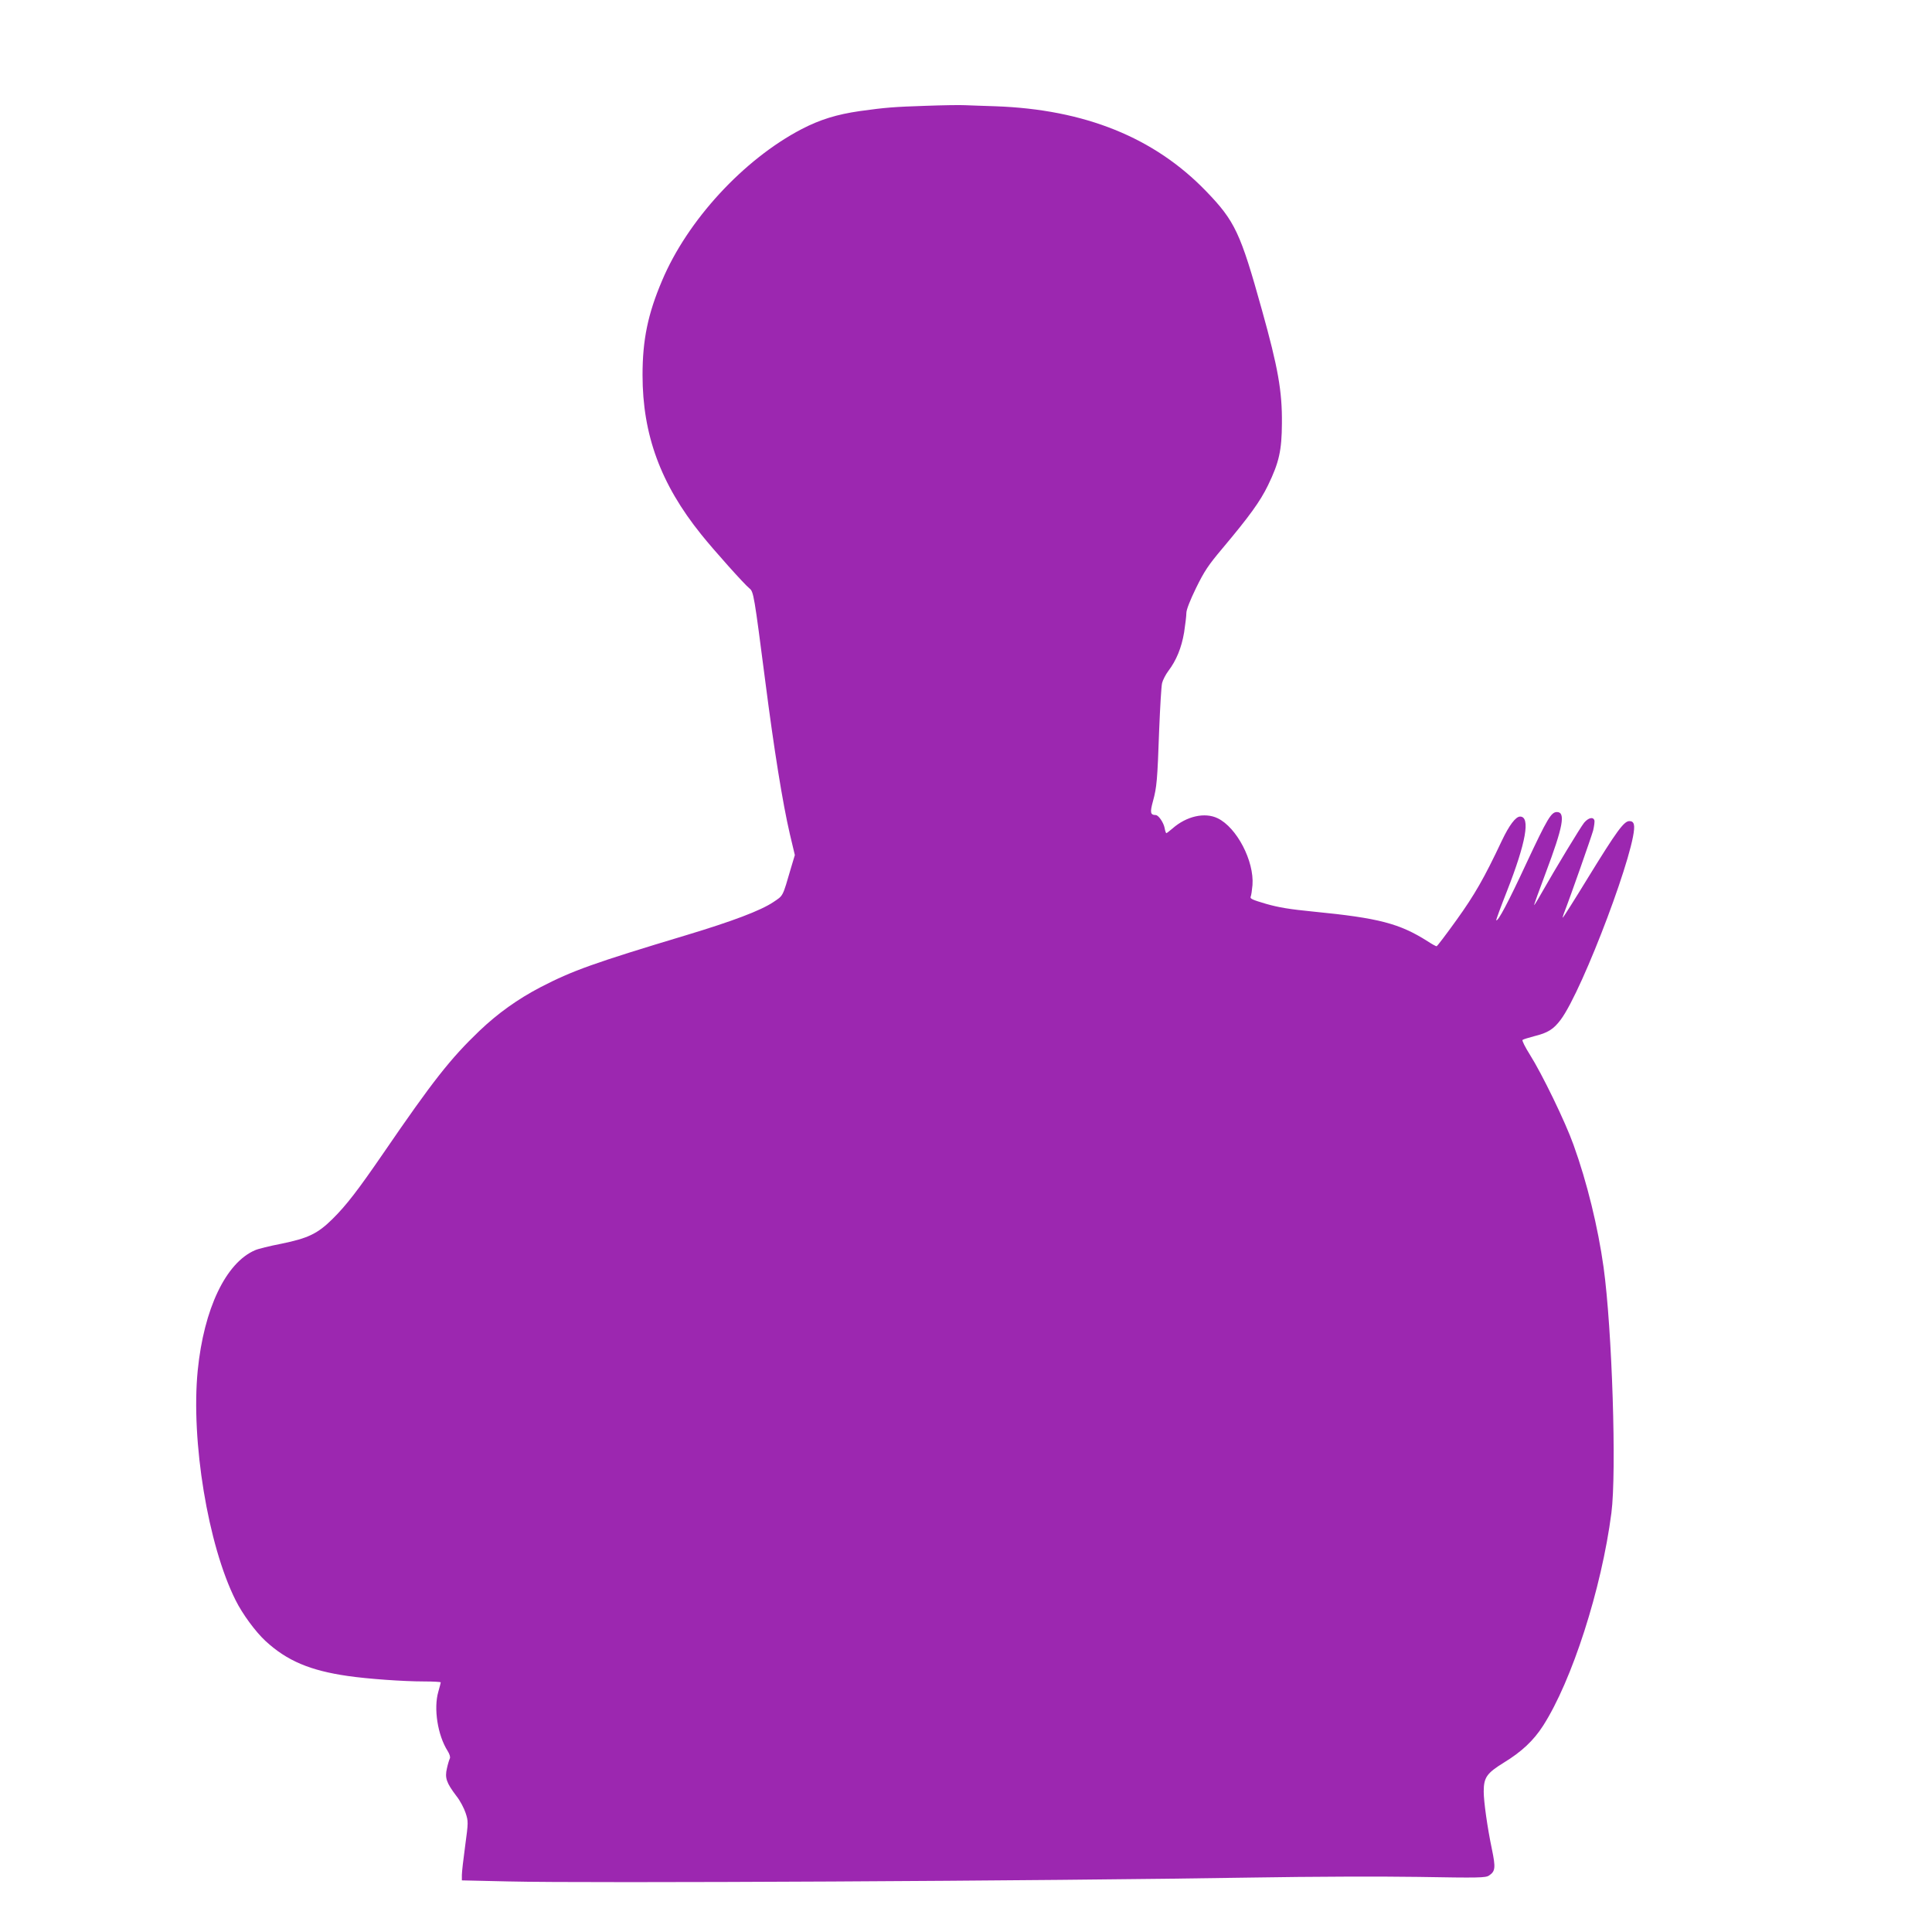 <?xml version="1.0" standalone="no"?>
<!DOCTYPE svg PUBLIC "-//W3C//DTD SVG 20010904//EN"
 "http://www.w3.org/TR/2001/REC-SVG-20010904/DTD/svg10.dtd">
<svg version="1.0" xmlns="http://www.w3.org/2000/svg"
 width="1280pt" height="1280pt" viewBox="0 0 1280 1280"
 preserveAspectRatio="xMidYMid meet">
<g transform="translate(0,1280) scale(0.1,-0.1)"
fill="#9c27b0" stroke="none">
<path d="M6135 12099 c-212 -7 -266 -11 -439 -35 -152 -22 -263 -56 -386 -120
-383 -200 -756 -604 -924 -1004 -94 -221 -129 -392 -129 -625 0 -395 120 -722
388 -1055 83 -104 289 -334 320 -358 28 -22 31 -42 106 -622 57 -444 114 -800
162 -1006 l33 -139 -24 -80 c-59 -202 -51 -186 -119 -232 -84 -56 -269 -126
-574 -218 -615 -185 -757 -236 -969 -346 -149 -78 -280 -171 -404 -289 -192
-184 -308 -331 -636 -810 -169 -246 -245 -345 -337 -436 -98 -97 -162 -128
-339 -164 -77 -15 -155 -34 -174 -43 -194 -83 -339 -388 -380 -796 -46 -467
68 -1159 251 -1523 45 -91 132 -209 198 -270 142 -131 295 -196 546 -232 131
-19 366 -36 504 -36 61 0 111 -3 111 -6 0 -3 -7 -31 -16 -62 -32 -110 -5 -288
62 -393 13 -21 19 -41 14 -50 -4 -8 -13 -37 -19 -65 -15 -63 -3 -96 62 -182
25 -31 52 -83 62 -114 18 -55 18 -61 -3 -216 -12 -87 -22 -175 -22 -194 l0
-36 308 -7 c527 -13 3550 3 4947 26 356 6 837 8 1082 4 404 -7 445 -6 468 9
42 28 45 51 19 176 -30 143 -54 315 -54 380 0 94 20 122 133 192 118 72 197
146 260 244 191 297 388 907 453 1411 35 268 5 1216 -52 1628 -37 264 -109
561 -199 810 -54 152 -209 471 -290 599 -31 49 -52 92 -48 96 4 4 40 15 78 25
89 22 127 45 175 109 148 198 515 1175 485 1293 -4 16 -13 23 -30 23 -36 0
-84 -66 -274 -375 -89 -146 -165 -265 -167 -265 -2 0 1 12 7 28 46 118 182
507 194 550 7 30 11 60 8 68 -9 24 -40 16 -68 -17 -24 -30 -185 -295 -285
-471 -24 -43 -45 -76 -46 -75 -2 1 33 97 76 212 116 308 134 405 75 405 -38 0
-63 -42 -204 -343 -118 -254 -187 -384 -198 -374 -2 2 30 89 71 193 126 321
157 494 87 494 -29 0 -72 -57 -121 -160 -117 -248 -180 -358 -300 -525 -69
-96 -128 -174 -132 -174 -4 -1 -31 14 -60 33 -186 118 -325 154 -753 196 -163
16 -234 28 -318 52 -88 26 -107 34 -101 47 4 9 9 43 12 77 12 159 -104 382
-231 443 -85 41 -206 14 -299 -68 -20 -17 -38 -31 -41 -31 -2 0 -8 15 -11 34
-7 37 -41 86 -59 86 -36 1 -39 16 -18 93 25 92 29 136 41 477 6 146 14 283 19
304 5 21 24 57 41 80 54 71 88 155 105 256 8 52 15 110 15 129 0 21 24 83 64
165 55 112 80 150 176 264 178 212 249 310 301 417 73 151 91 230 92 410 2
214 -26 370 -132 750 -143 514 -179 590 -371 789 -343 355 -803 541 -1395 562
-77 2 -167 6 -200 7 -33 2 -150 0 -260 -4z"/>
</g>
</svg>

